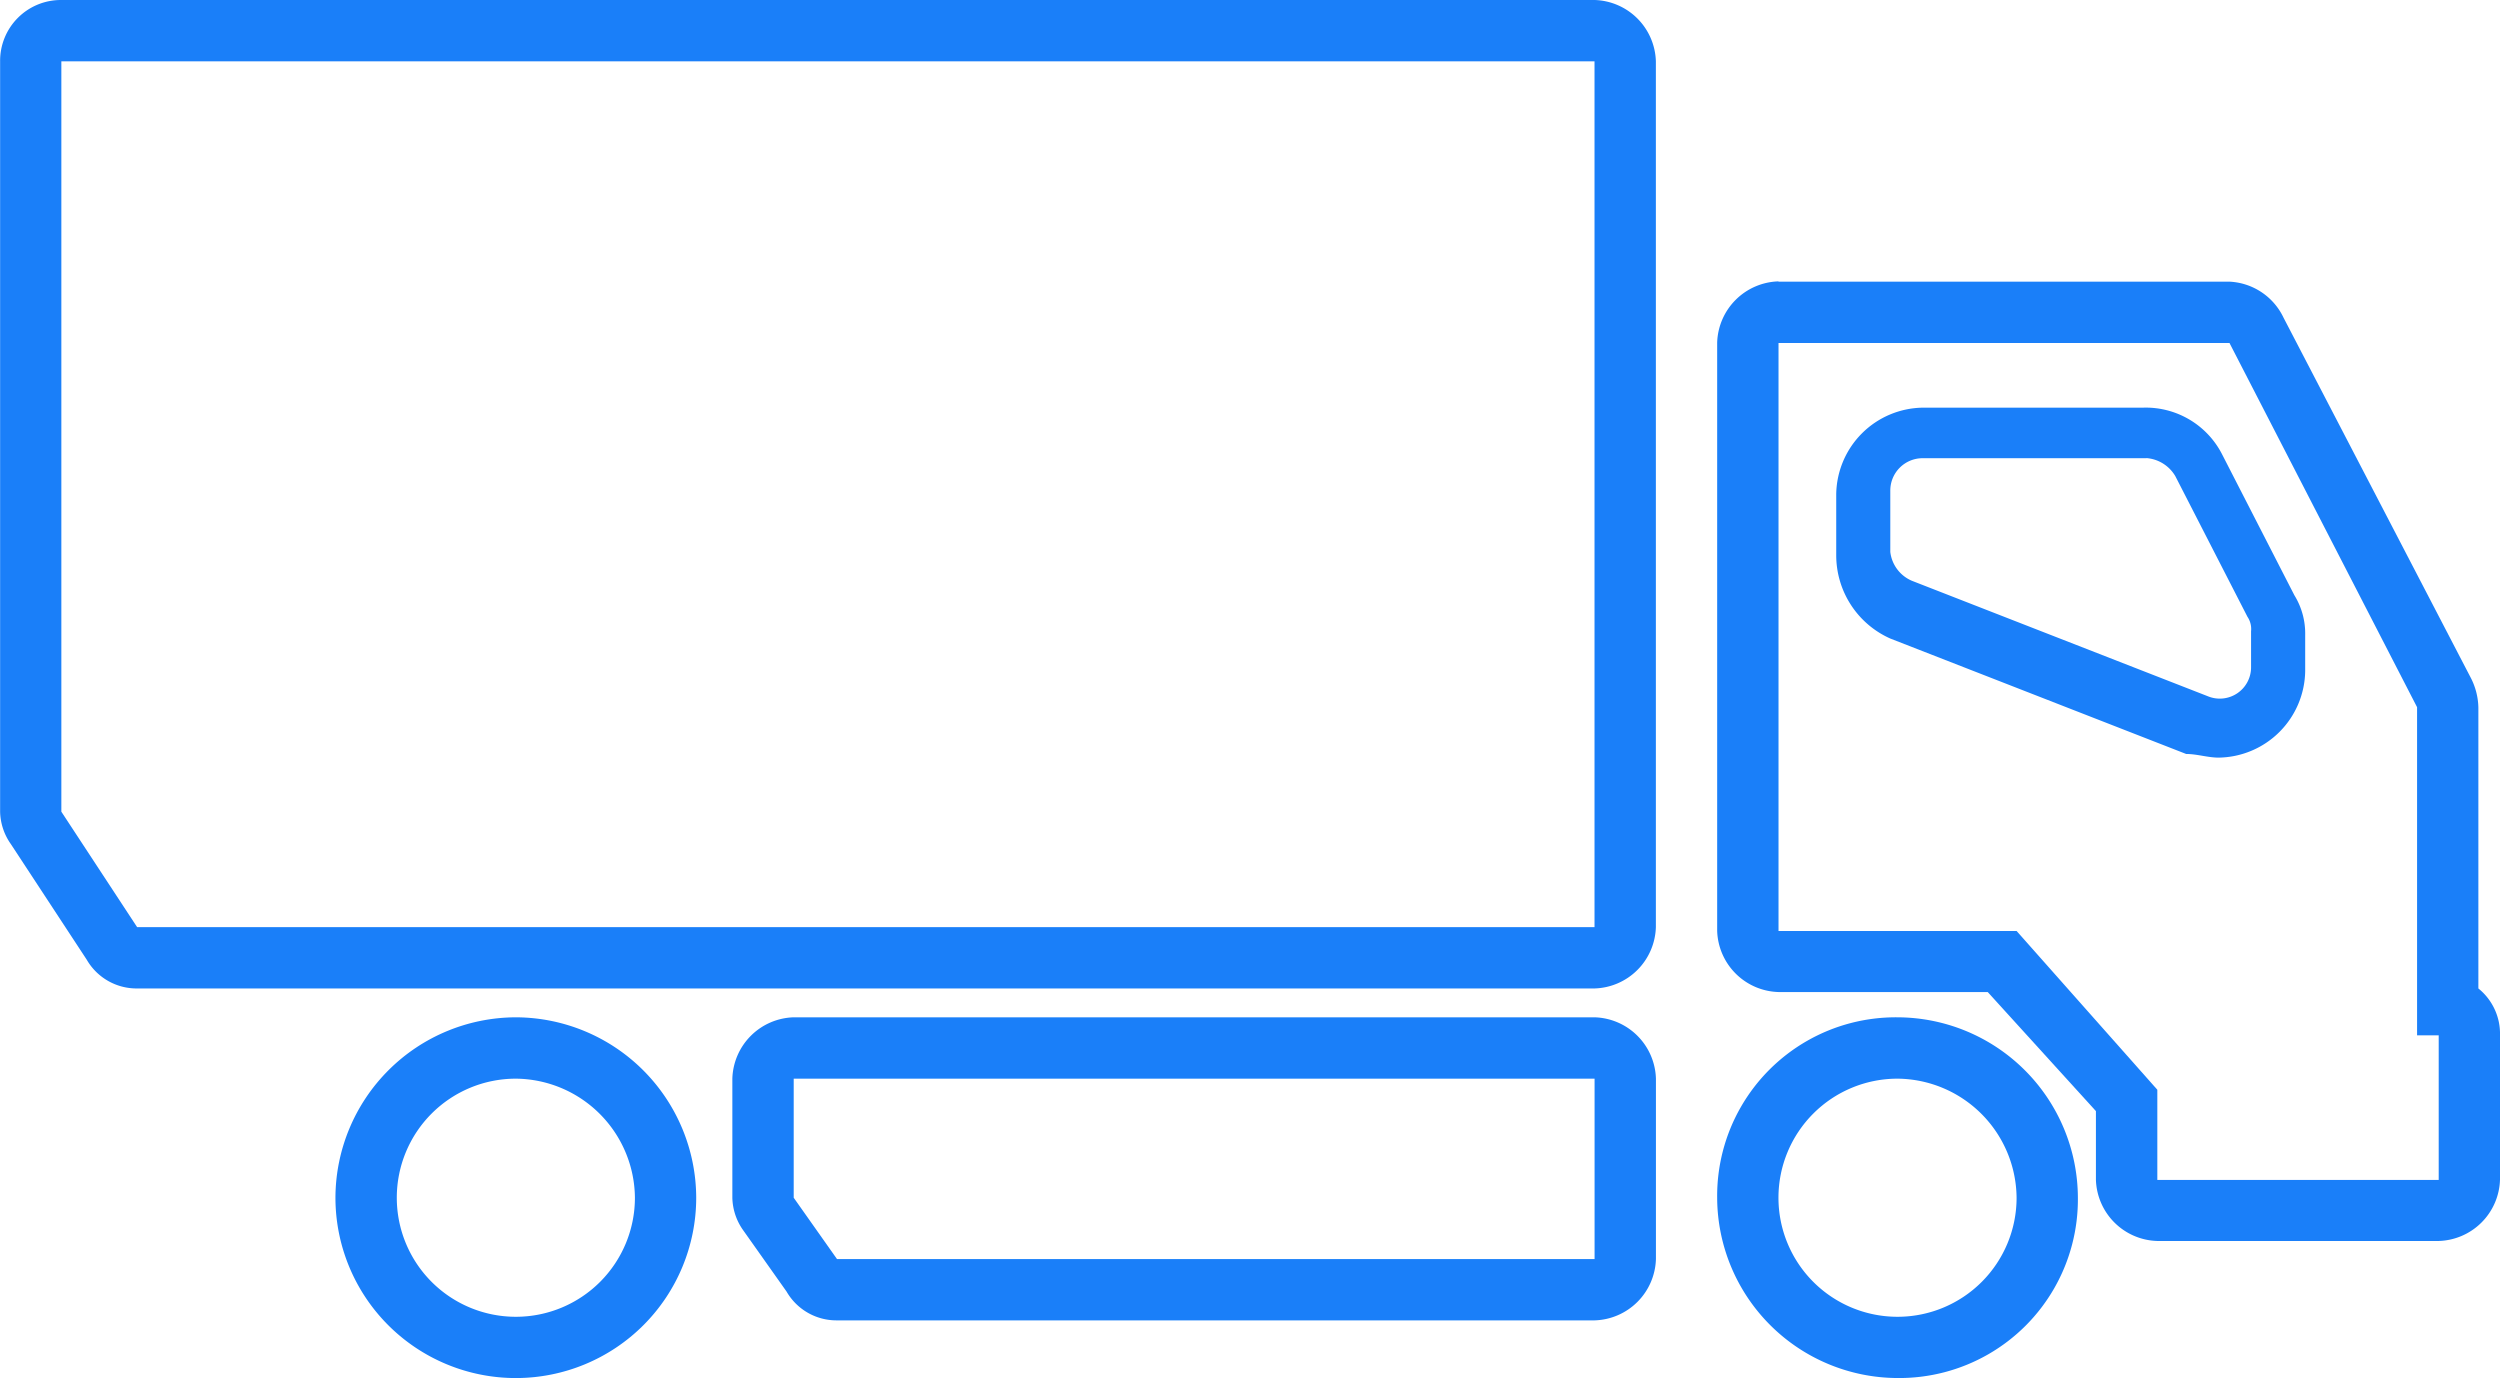 <svg xmlns="http://www.w3.org/2000/svg" width="44.62" height="24.596" viewBox="0 0 44.62 24.596">
    <defs>
        <style>.a{fill:#1a7ff9;}</style>
    </defs>
    <g transform="translate(30.648 5.022)">
        <path class="a" d="M1.095,8.895v10.5h4.25l2.511,2.833v1.61h5.022V21.257h-.386V15.4l-3.348-6.5H1.095m0-1.095H9.143a1.127,1.127,0,0,1,.966.644l3.348,6.439a1.213,1.213,0,0,1,.129.515V20.42a1.038,1.038,0,0,1,.386.837v2.575a1.128,1.128,0,0,1-1.095,1.095H7.855a1.128,1.128,0,0,1-1.095-1.095V22.609L4.829,20.484H1.095A1.128,1.128,0,0,1,0,19.39V8.895A1.128,1.128,0,0,1,1.095,7.8Z" transform="translate(0 -7.8)"/>
    </g>
    <path class="a" d="M12.225,17.546A1.567,1.567,0,0,0,13.77,16v-.644a1.3,1.3,0,0,0-.193-.708l-1.288-2.511a1.529,1.529,0,0,0-1.417-.837H6.945A1.567,1.567,0,0,0,5.4,12.845V13.94a1.627,1.627,0,0,0,.966,1.481l5.28,2.06C11.839,17.481,12.032,17.546,12.225,17.546ZM10.937,12.2a.657.657,0,0,1,.515.322h0l1.288,2.511a.387.387,0,0,1,.064.258v.644a.558.558,0,0,1-.773.515l-5.28-2.06a.64.64,0,0,1-.386-.515V12.781a.577.577,0,0,1,.579-.579h3.992Zm.9.129Z" transform="translate(27.373 -4.024)"/>
    <g transform="translate(30.648 18.157)">
        <path class="a" d="M14.919,29.295a2.125,2.125,0,1,0,2.125,2.125,2.144,2.144,0,0,0-2.125-2.125m0-1.095a3.229,3.229,0,0,1,3.219,3.219,3.188,3.188,0,0,1-3.219,3.219A3.229,3.229,0,0,1,11.7,31.419,3.188,3.188,0,0,1,14.919,28.2Z" transform="translate(-11.7 -28.2)"/>
    </g>
    <path class="a" d="M23.495,29.295v2.125l.773,1.095H37.789V29.295H23.495m0-1.095H37.789a1.128,1.128,0,0,1,1.095,1.095v3.219a1.128,1.128,0,0,1-1.095,1.095H24.267a1.028,1.028,0,0,1-.9-.515L22.593,32a1.039,1.039,0,0,1-.193-.579V29.295A1.128,1.128,0,0,1,23.495,28.2Z" transform="translate(-9.329 -10.043)"/>
    <path class="a" d="M23.495,1.095V14.487l1.352,2.06H50.859V1.095H23.495m0-1.095H50.859a1.128,1.128,0,0,1,1.095,1.095V16.547a1.128,1.128,0,0,1-1.095,1.095H24.847a1.028,1.028,0,0,1-.9-.515l-1.352-2.06a1.039,1.039,0,0,1-.193-.579V1.095A1.085,1.085,0,0,1,23.495,0Z" transform="translate(-22.4)"/>
    <g transform="translate(5.988 18.157)">
        <path class="a" d="M52.219,29.295a2.125,2.125,0,1,0,2.125,2.125,2.144,2.144,0,0,0-2.125-2.125m0-1.095a3.229,3.229,0,0,1,3.219,3.219,3.219,3.219,0,0,1-6.439,0A3.229,3.229,0,0,1,52.219,28.2Z" transform="translate(-49 -28.2)"/>
    </g>
</svg>